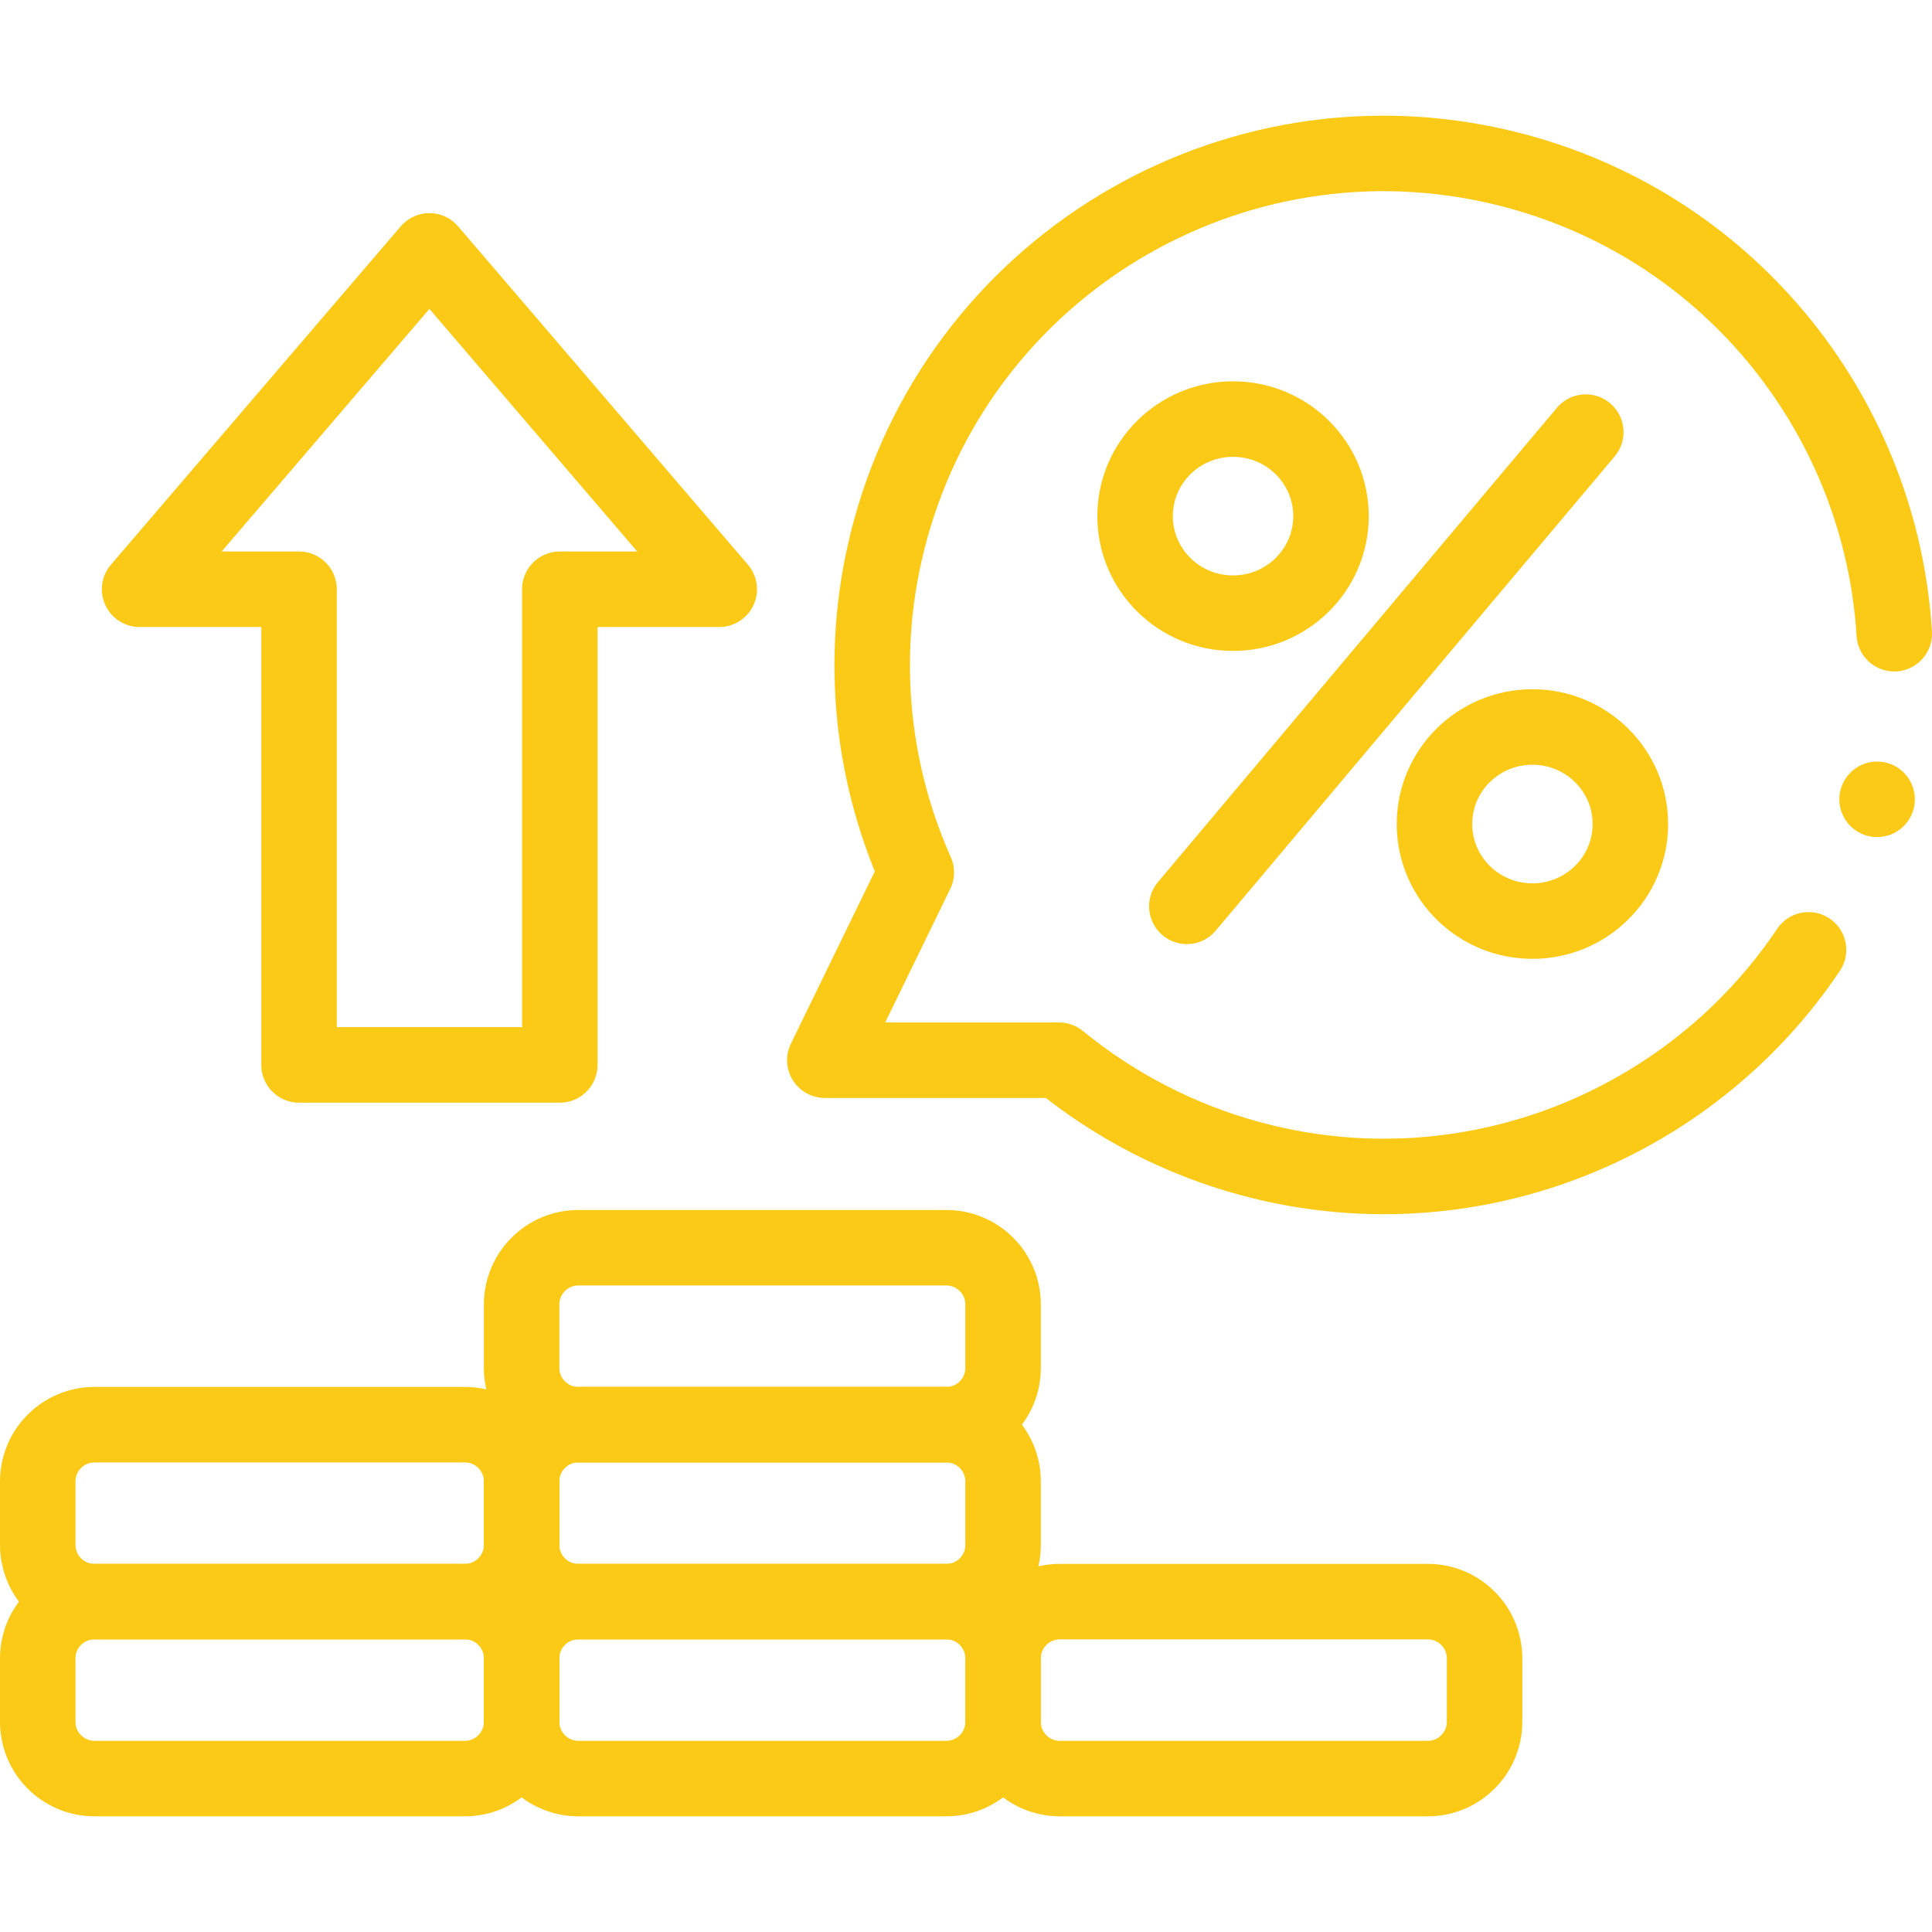 <?xml version="1.0" encoding="UTF-8"?> <svg xmlns="http://www.w3.org/2000/svg" xmlns:xlink="http://www.w3.org/1999/xlink" version="1.1" width="512" height="512" x="0" y="0" viewBox="0 0 511.749 511.749" style="enable-background:new 0 0 512 512" xml:space="preserve" class=""><g><path d="M501.749 167.855c-3.442-56.347-42.155-106.766-99.648-122.422-72.182-19.656-146.632 22.924-166.288 95.106-8.526 31.308-5.337 63.04 6.892 90.546h-.001l-24.219 49.747h62.033c14.767 12.079 31.988 20.982 50.4 25.996 57.592 15.683 116.626-8.255 148.122-55.236M113.747 66.454 36.978 156.08h42.233v125.995h69.071V156.08h42.234zM420.041 114.455 314.374 240.074" style="stroke-width:20;stroke-linecap:round;stroke-linejoin:round;stroke-miterlimit:10;" fill="none" stroke="#fbca16" stroke-width="20" stroke-linecap="round" stroke-linejoin="round" stroke-miterlimit="10" data-original="#000000" opacity="1"></path><ellipse cx="326.609" cy="136.71" rx="25.944" ry="25.706" style="stroke-width:20;stroke-linecap:round;stroke-linejoin:round;stroke-miterlimit:10;" fill="none" stroke="#fbca16" stroke-width="20" stroke-linecap="round" stroke-linejoin="round" stroke-miterlimit="10" data-original="#000000" opacity="1"></ellipse><ellipse cx="405.907" cy="218.272" rx="25.944" ry="25.706" style="stroke-width:20;stroke-linecap:round;stroke-linejoin:round;stroke-miterlimit:10;" fill="none" stroke="#fbca16" stroke-width="20" stroke-linecap="round" stroke-linejoin="round" stroke-miterlimit="10" data-original="#000000" opacity="1"></ellipse><path d="M123.133 471.109H25.036c-8.304 0-15.036-6.732-15.036-15.036v-16.799c0-8.304 6.732-15.036 15.036-15.036h98.098c8.304 0 15.036 6.732 15.036 15.036v16.799c-.001 8.305-6.733 15.036-15.037 15.036z" style="stroke-width:20;stroke-linecap:round;stroke-linejoin:round;stroke-miterlimit:10;" fill="none" stroke="#fbca16" stroke-width="20" stroke-linecap="round" stroke-linejoin="round" stroke-miterlimit="10" data-original="#000000" opacity="1"></path><path d="M250.662 471.109h-97.458c-8.304 0-15.036-6.732-15.036-15.036v-16.799c0-8.304 6.732-15.036 15.036-15.036h97.458c8.304 0 15.036 6.732 15.036 15.036v16.799c0 8.305-6.732 15.036-15.036 15.036z" style="stroke-width:20;stroke-linecap:round;stroke-linejoin:round;stroke-miterlimit:10;" fill="none" stroke="#fbca16" stroke-width="20" stroke-linecap="round" stroke-linejoin="round" stroke-miterlimit="10" data-original="#000000" opacity="1"></path><path d="M378.191 471.109h-97.458c-8.304 0-15.036-6.732-15.036-15.036v-16.799c0-8.304 6.732-15.036 15.036-15.036h97.458c8.304 0 15.036 6.732 15.036 15.036v16.799c-.001 8.305-6.732 15.036-15.036 15.036zM123.133 424.239H25.036c-8.304 0-15.036-6.732-15.036-15.036v-16.799c0-8.304 6.732-15.036 15.036-15.036h98.098c8.304 0 15.036 6.732 15.036 15.036v16.799c-.001 8.305-6.733 15.036-15.037 15.036z" style="stroke-width:20;stroke-linecap:round;stroke-linejoin:round;stroke-miterlimit:10;" fill="none" stroke="#fbca16" stroke-width="20" stroke-linecap="round" stroke-linejoin="round" stroke-miterlimit="10" data-original="#000000" opacity="1"></path><path d="M250.662 424.239h-97.458c-8.304 0-15.036-6.732-15.036-15.036v-16.799c0-8.304 6.732-15.036 15.036-15.036h97.458c8.304 0 15.036 6.732 15.036 15.036v16.799c0 8.305-6.732 15.036-15.036 15.036z" style="stroke-width:20;stroke-linecap:round;stroke-linejoin:round;stroke-miterlimit:10;" fill="none" stroke="#fbca16" stroke-width="20" stroke-linecap="round" stroke-linejoin="round" stroke-miterlimit="10" data-original="#000000" opacity="1"></path><path d="M250.662 377.369h-97.458c-8.304 0-15.036-6.732-15.036-15.036v-16.799c0-8.304 6.732-15.036 15.036-15.036h97.458c8.304 0 15.036 6.732 15.036 15.036v16.799c0 8.305-6.732 15.036-15.036 15.036zM497.207 211.721h0" style="stroke-width:20;stroke-linecap:round;stroke-linejoin:round;stroke-miterlimit:10;" fill="none" stroke="#fbca16" stroke-width="20" stroke-linecap="round" stroke-linejoin="round" stroke-miterlimit="10" data-original="#000000" opacity="1"></path></g></svg> 